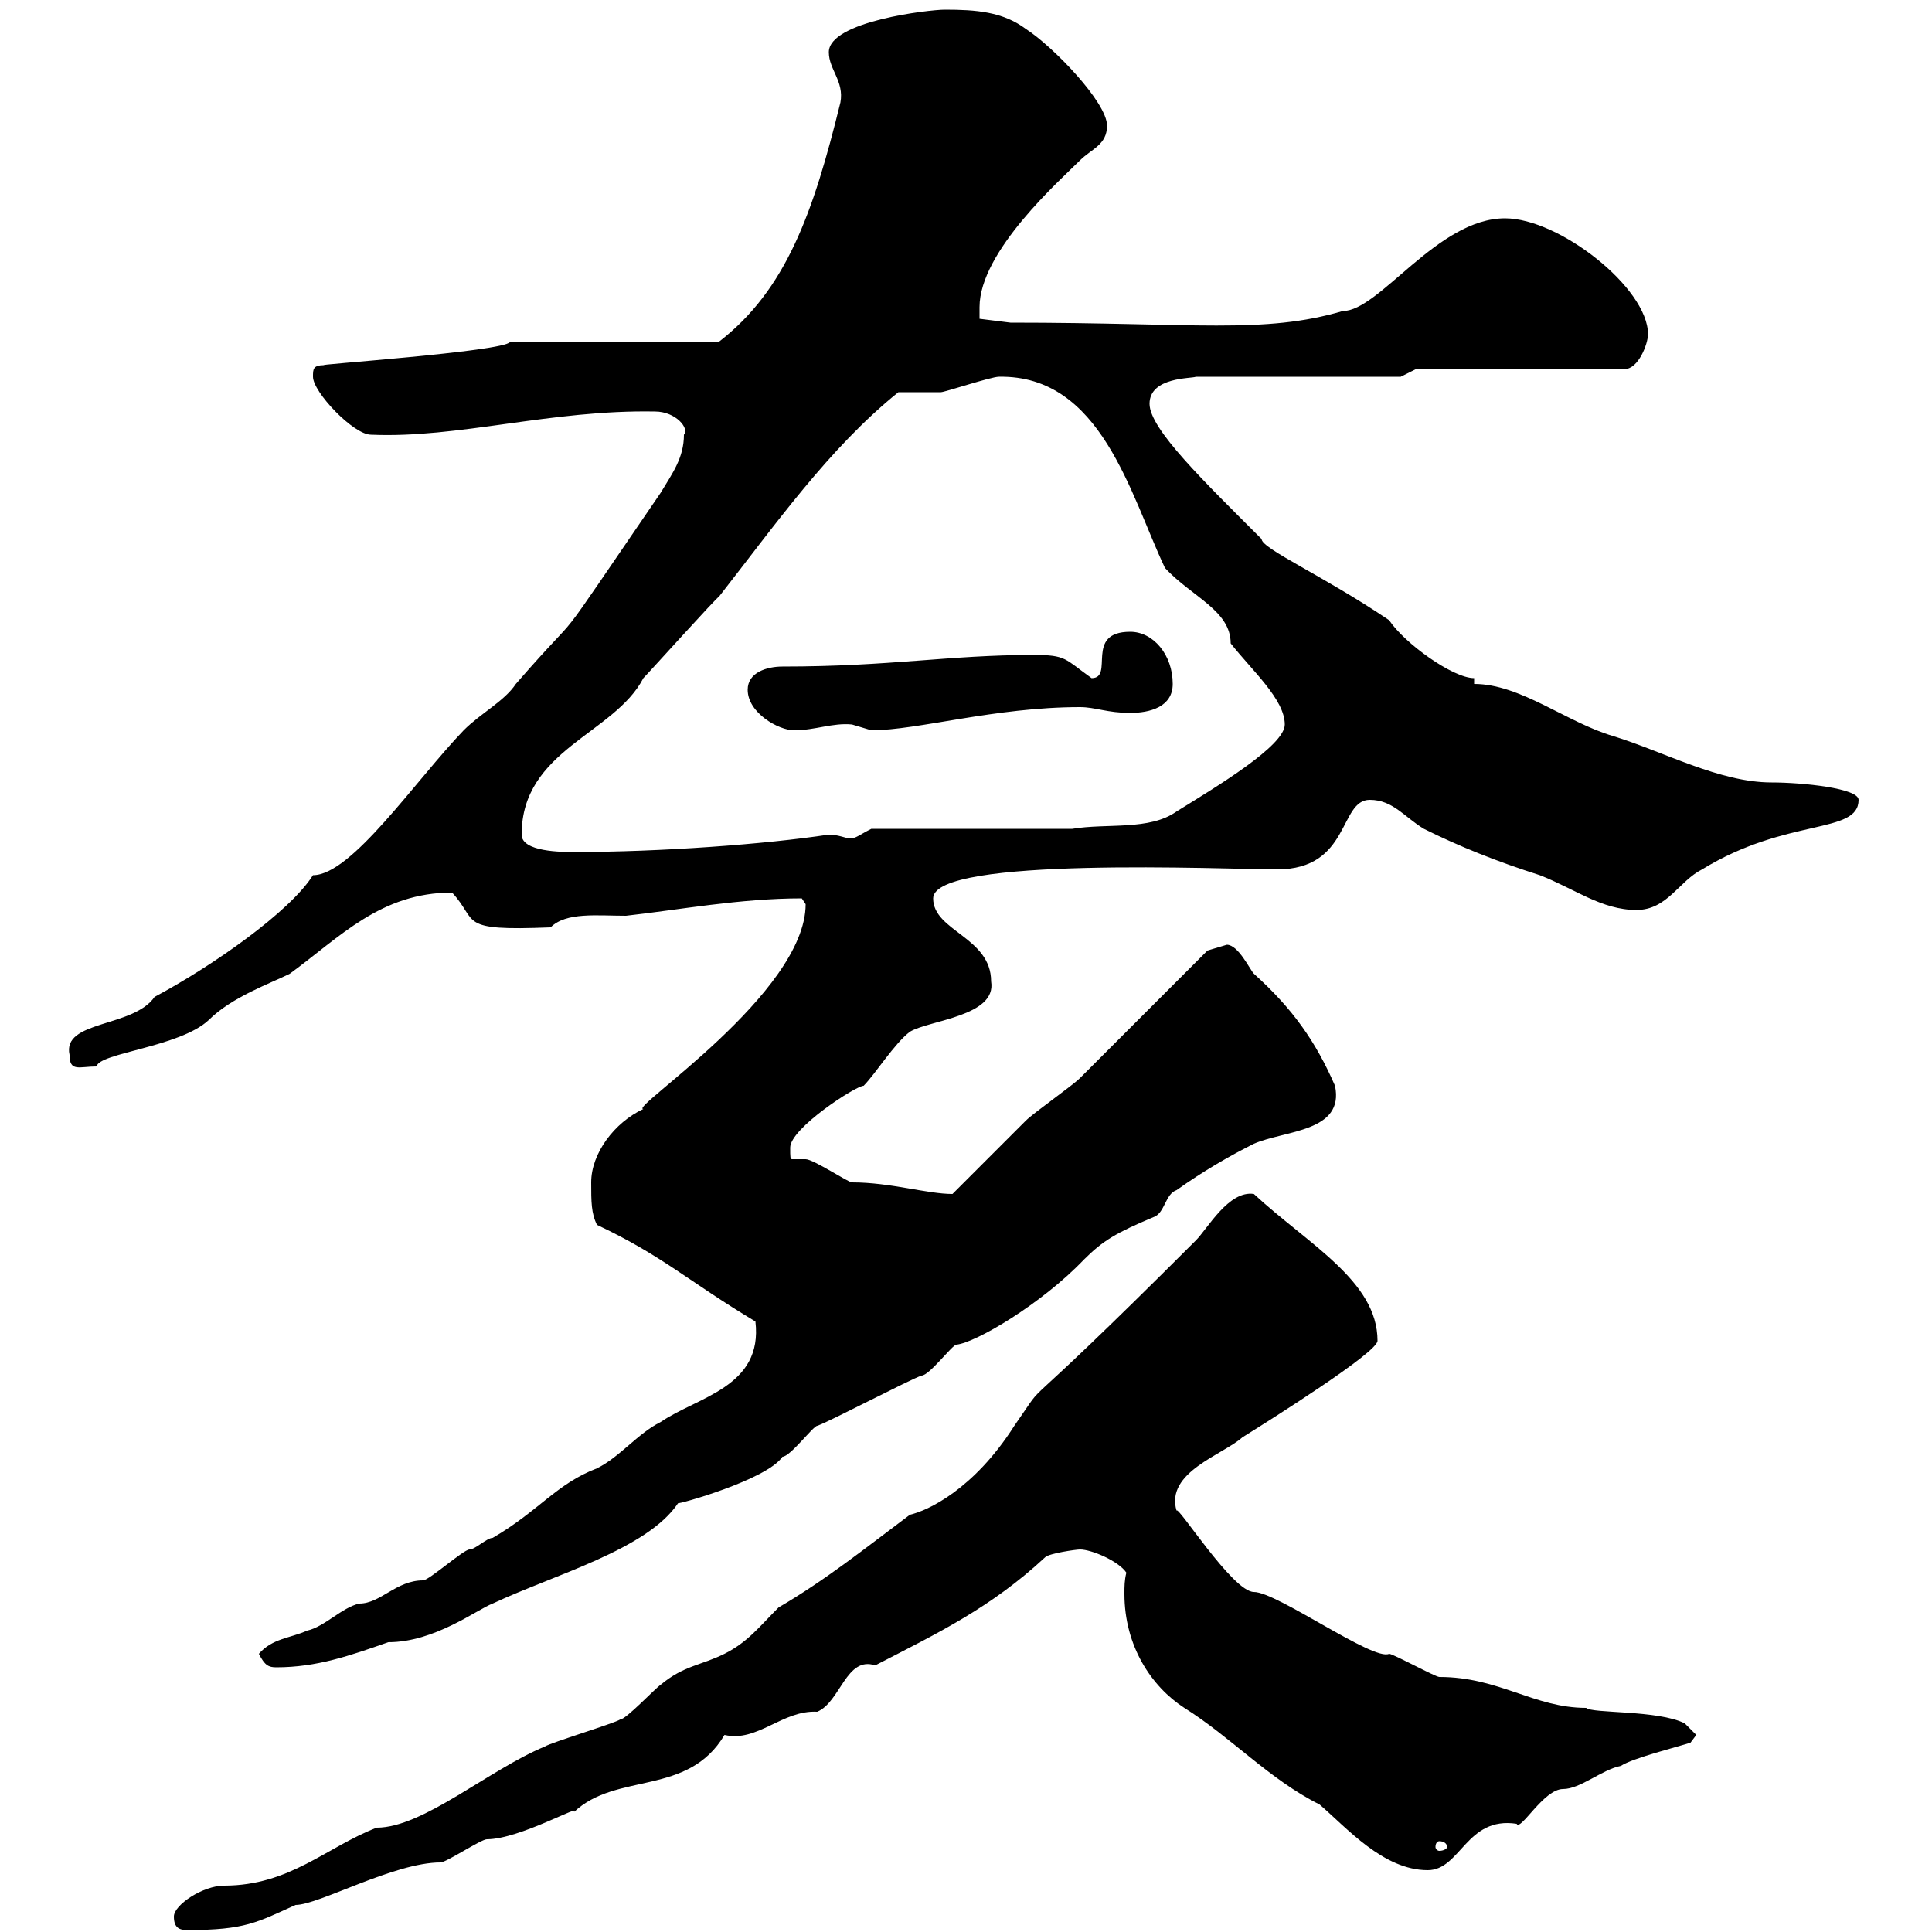 <svg xmlns="http://www.w3.org/2000/svg" xmlns:xlink="http://www.w3.org/1999/xlink" width="300" height="300"><path d="M27 297.60C27 299.40 27.90 299.70 29.10 299.70C38.10 299.70 39.90 298.50 45.90 295.80C49.50 295.80 61.20 289.20 68.40 289.20C69.30 289.20 74.70 285.60 75.60 285.60C80.70 285.60 90.60 279.90 89.10 281.40C95.70 275.10 106.80 279 112.50 269.40C117.60 270.60 121.50 265.50 126.90 265.80C130.50 264.30 131.40 257.10 135.90 258.60C145.80 253.50 153.90 249.60 162.30 241.80C162.90 241.20 167.10 240.60 167.70 240.60C169.50 240.60 173.70 242.40 174.90 244.20C174.60 245.40 174.60 246.30 174.60 247.50C174.60 255.60 178.80 261.90 183.90 265.20C191.10 269.70 197.10 276.30 204.90 280.20C209.10 283.80 214.80 290.40 221.70 290.40C226.80 290.40 227.70 282 235.50 283.20C236.10 284.40 239.70 277.80 242.70 277.80C245.40 277.80 248.70 274.80 251.70 274.20C253.50 273 260.70 271.20 262.50 270.60L263.40 269.40L261.60 267.60C257.40 265.50 247.20 266.10 246.30 265.20C238.20 265.20 232.80 260.40 223.50 260.40C222.90 260.40 216.30 256.80 215.70 256.80C213.30 258 198.30 247.20 194.70 247.20C191.40 247.20 182.70 233.40 182.70 234.60C180.90 228.60 189.90 225.90 192.90 223.20C197.70 220.20 213.90 210 213.90 208.20C213.90 198.90 203.10 193.20 194.70 185.40C190.80 184.80 187.50 190.80 185.70 192.60C155.10 223.20 163.80 212.40 157.50 221.40C151.20 231.30 144 234.60 141.30 235.20C134.10 240.60 128.10 245.40 120.90 249.60C117.90 252.60 116.10 255 112.50 256.80C108.90 258.60 106.20 258.60 102.60 261.60C101.70 262.20 97.20 267 96.30 267C95.40 267.60 85.50 270.60 84.60 271.20C75.90 274.80 65.70 283.80 58.50 283.80C50.70 286.80 45 292.80 34.80 292.80C31.50 292.80 27 295.80 27 297.60ZM224.70 286.80C224.70 287.10 224.10 287.40 223.50 287.40C223.20 287.40 222.90 287.10 222.90 286.80C222.90 286.20 223.20 285.90 223.50 285.90C224.10 285.90 224.70 286.20 224.70 286.80ZM40.20 256.80C41.10 258.60 41.70 258.90 42.90 258.90C49.20 258.90 54.30 257.10 60.30 255C67.50 255 74.10 249.90 76.50 249C86.10 244.50 100.50 240.60 105.30 233.40C105 233.70 119.10 229.80 121.50 226.20C122.70 226.20 126.30 221.40 126.90 221.40C128.70 220.80 141.30 214.20 143.10 213.60C144.30 213.60 147.90 208.80 148.50 208.80C151.50 208.50 161.70 202.50 168.30 195.60C171.30 192.60 173.40 191.40 179.10 189C180.90 188.40 180.90 185.40 182.70 184.80C186.90 181.80 191.10 179.40 194.70 177.60C199.50 175.50 208.80 175.80 207.30 168.60C204.30 161.70 200.70 156.60 194.70 151.20C194.10 150.60 192.30 146.70 190.50 146.70C190.50 146.70 187.50 147.60 187.50 147.60C184.50 150.60 170.10 165 167.70 167.40C166.50 168.60 160.50 172.80 159.30 174C157.50 175.80 149.70 183.60 147.90 185.40C144 185.40 138.30 183.60 132.30 183.60C131.70 183.60 126.30 180 125.10 180C124.80 180 124.50 180 124.20 180C123.90 180 123.30 180 123 180C122.70 180 122.70 179.70 122.70 178.20C122.70 175.20 132.90 168.60 134.10 168.60C135.90 166.80 138.90 162 141.30 160.20C144.30 158.40 154.80 157.80 153.90 152.40C153.90 145.50 144.90 144.60 144.90 139.50C144.90 132.90 190.50 135 198.30 135C209.70 135 207.90 124.20 212.70 124.20C216.30 124.20 218.10 126.90 221.10 128.70C226.50 131.40 232.50 133.80 239.10 135.90C244.50 138 248.70 141.30 254.10 141.30C258.90 141.30 260.70 136.80 264.30 135C277.50 126.90 288.60 129.60 288.60 124.20C288.60 122.40 279.90 121.50 275.10 121.50C267 121.50 258.30 116.70 250.50 114.30C243.30 112.20 236.10 106.20 228.90 106.20L228.90 105.30C225.60 105.30 218.10 99.90 215.70 96.30C205.50 89.40 195.90 85.20 195.90 83.70C186.90 74.70 178.50 66.60 178.50 62.70C178.50 58.50 185.10 58.80 185.70 58.50L217.50 58.50L219.90 57.30L252.30 57.30C254.40 57.30 255.90 53.40 255.90 51.90C255.90 44.70 242.10 33.90 233.70 33.90C223.20 33.90 214.20 48.30 208.50 48.30C196.20 51.90 185.70 50.10 156.90 50.10L152.10 49.50C152.10 49.50 152.10 48.30 152.10 47.70C152.10 39 164.70 27.90 167.70 24.90C169.50 23.10 171.90 22.50 171.90 19.50C171.90 15.90 163.50 7.20 159.30 4.50C155.70 1.80 151.50 1.50 146.70 1.50C144.30 1.50 128.70 3.30 128.70 8.10C128.70 10.80 131.10 12.60 130.50 15.90C126.30 33 122.10 45 111.60 53.10L79.20 53.10C78.30 54.60 47.70 56.70 50.40 56.70C48.60 56.70 48.60 57.30 48.60 58.50C48.60 60.90 54.90 67.50 57.60 67.50C71.10 68.10 85.50 63.60 101.70 63.90C105 63.90 107.10 66.60 106.20 67.50C106.20 71.10 104.40 73.50 102.60 76.50C83.70 104.10 92.10 92.40 80.10 106.20C78.30 108.90 74.70 110.70 72 113.40C64.50 121.20 54.60 135.90 48.60 135.90C45 141.60 33 150 24 154.80C20.70 159.60 9.60 158.40 10.80 163.80C10.80 166.50 12.30 165.60 15 165.60C15.30 163.50 27.90 162.60 32.40 158.40C36 154.80 42 152.70 45 151.20C52.80 145.50 59.10 138.60 70.20 138.60C74.40 143.10 70.80 144.60 85.50 144C87.90 141.60 92.70 142.20 97.20 142.20C105.30 141.30 114.90 139.50 124.50 139.50C124.50 139.50 125.10 140.40 125.10 140.40C125.10 154.20 97.50 172.20 99.90 172.20C95.40 174.30 91.80 179.10 91.80 183.60C91.80 186.60 91.80 188.40 92.70 190.20C102.90 195 106.80 198.90 117.30 205.20C118.50 215.40 108.30 216.90 102.60 220.80C99 222.60 96.30 226.20 92.70 228C86.40 230.40 83.70 234.60 76.50 238.80C75.60 238.80 73.80 240.60 72.90 240.60C72 240.60 66.60 245.40 65.70 245.40C61.50 245.40 59.10 249 55.80 249C53.10 249.60 50.40 252.60 47.70 253.20C45 254.40 42.30 254.40 40.20 256.80ZM81 129.60C81 116.40 95.40 114 99.90 105.30C100.80 104.40 111.60 92.40 111.60 92.70C120.30 81.60 128.70 69.60 139.50 60.90C140.70 60.90 144.90 60.90 146.10 60.90C146.70 60.90 153.90 58.50 155.10 58.50C171 58.20 175.50 76.80 180.90 88.20C185.10 92.70 191.10 94.80 191.10 99.90C194.40 104.10 199.50 108.60 199.50 112.50C199.50 115.80 189 122.10 182.70 126C178.50 129 171.90 127.80 166.50 128.70L135.30 128.70C133.50 129.60 132.90 130.20 132 130.20C131.40 130.20 130.20 129.60 128.70 129.60C118.80 131.10 102.60 132.30 89.10 132.30C87.30 132.30 81 132.30 81 129.60ZM116.10 107.10C116.10 110.70 120.90 113.40 123.30 113.40C126.60 113.40 129.30 112.20 132.30 112.50C132.30 112.50 135.30 113.40 135.30 113.40C142.50 113.40 154.50 109.80 167.70 109.80C170.10 109.80 171.90 110.70 175.50 110.70C178.50 110.70 182.10 109.80 182.10 106.20C182.10 101.70 179.10 98.10 175.50 98.10C168.30 98.10 173.10 105.30 169.50 105.30C165.30 102.30 165.60 101.70 160.50 101.70C147.30 101.70 138.30 103.50 121.50 103.50C119.10 103.50 116.10 104.40 116.10 107.10Z"/></svg>